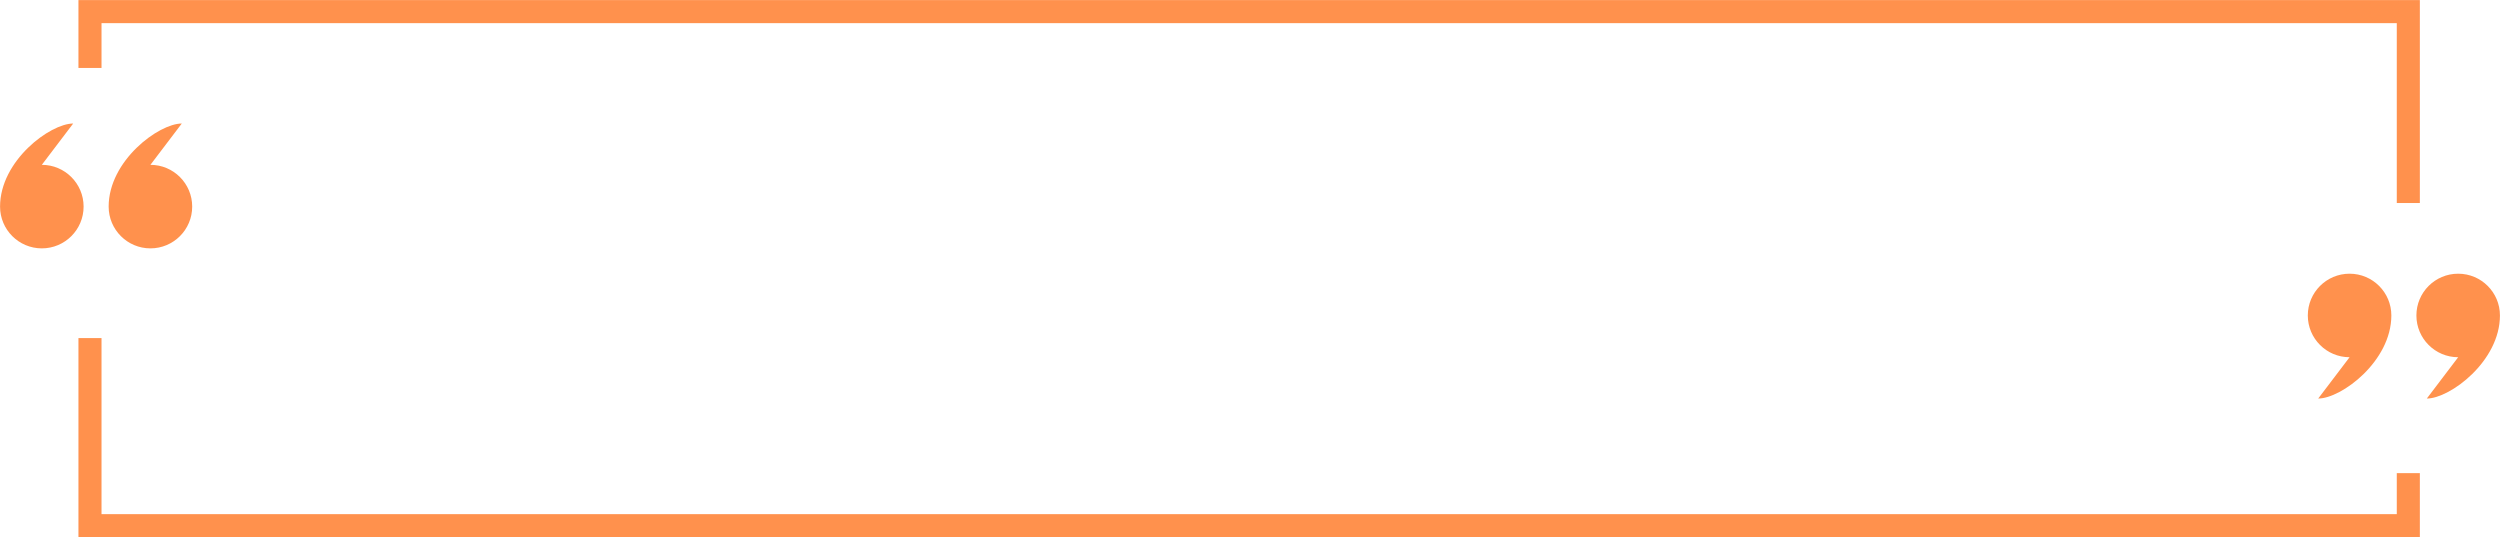 <?xml version="1.0" encoding="UTF-8" standalone="no"?><svg xmlns="http://www.w3.org/2000/svg" xmlns:xlink="http://www.w3.org/1999/xlink" fill="#ff914d" height="213.1" preserveAspectRatio="xMidYMid meet" version="1" viewBox="4.0 393.4 992.0 213.1" width="992" zoomAndPan="magnify"><g id="change1_1"><path d="M 47.113 475.379 C 47.113 484.531 54.535 491.953 63.688 491.953 C 72.84 491.953 80.262 484.531 80.262 475.379 C 80.262 466.227 72.84 458.805 63.688 458.805 L 76.133 442.414 C 66.977 442.414 47.113 457.176 47.113 475.379" fill="inherit"/><path d="M 20.598 458.805 L 33.039 442.414 C 23.887 442.414 4.023 457.176 4.023 475.379 C 4.023 484.531 11.445 491.953 20.598 491.953 C 29.75 491.953 37.172 484.531 37.172 475.379 C 37.172 466.227 29.75 458.805 20.598 458.805" fill="inherit"/><path d="M 952.887 518.574 C 952.887 509.422 945.465 502.004 936.312 502.004 C 927.156 502.004 919.738 509.422 919.738 518.574 C 919.738 527.73 927.156 535.148 936.312 535.148 L 923.867 551.539 C 933.023 551.539 952.887 536.781 952.887 518.574" fill="inherit"/><path d="M 979.402 502.004 C 970.25 502.004 962.828 509.422 962.828 518.574 C 962.828 527.73 970.25 535.148 979.402 535.148 L 966.961 551.539 C 976.113 551.539 995.977 536.781 995.977 518.574 C 995.977 509.422 988.555 502.004 979.402 502.004" fill="inherit"/><path d="M 44.281 402.586 L 955.043 402.586 L 955.043 473.957 L 964.195 473.957 L 964.195 393.43 L 35.129 393.43 L 35.129 420.363 L 44.281 420.363 L 44.281 402.586" fill="inherit"/><path d="M 955.043 597.414 L 44.281 597.414 L 44.281 527.551 L 35.129 527.551 L 35.129 606.566 L 964.195 606.566 L 964.195 581.141 L 955.043 581.141 L 955.043 597.414" fill="inherit"/></g></svg>